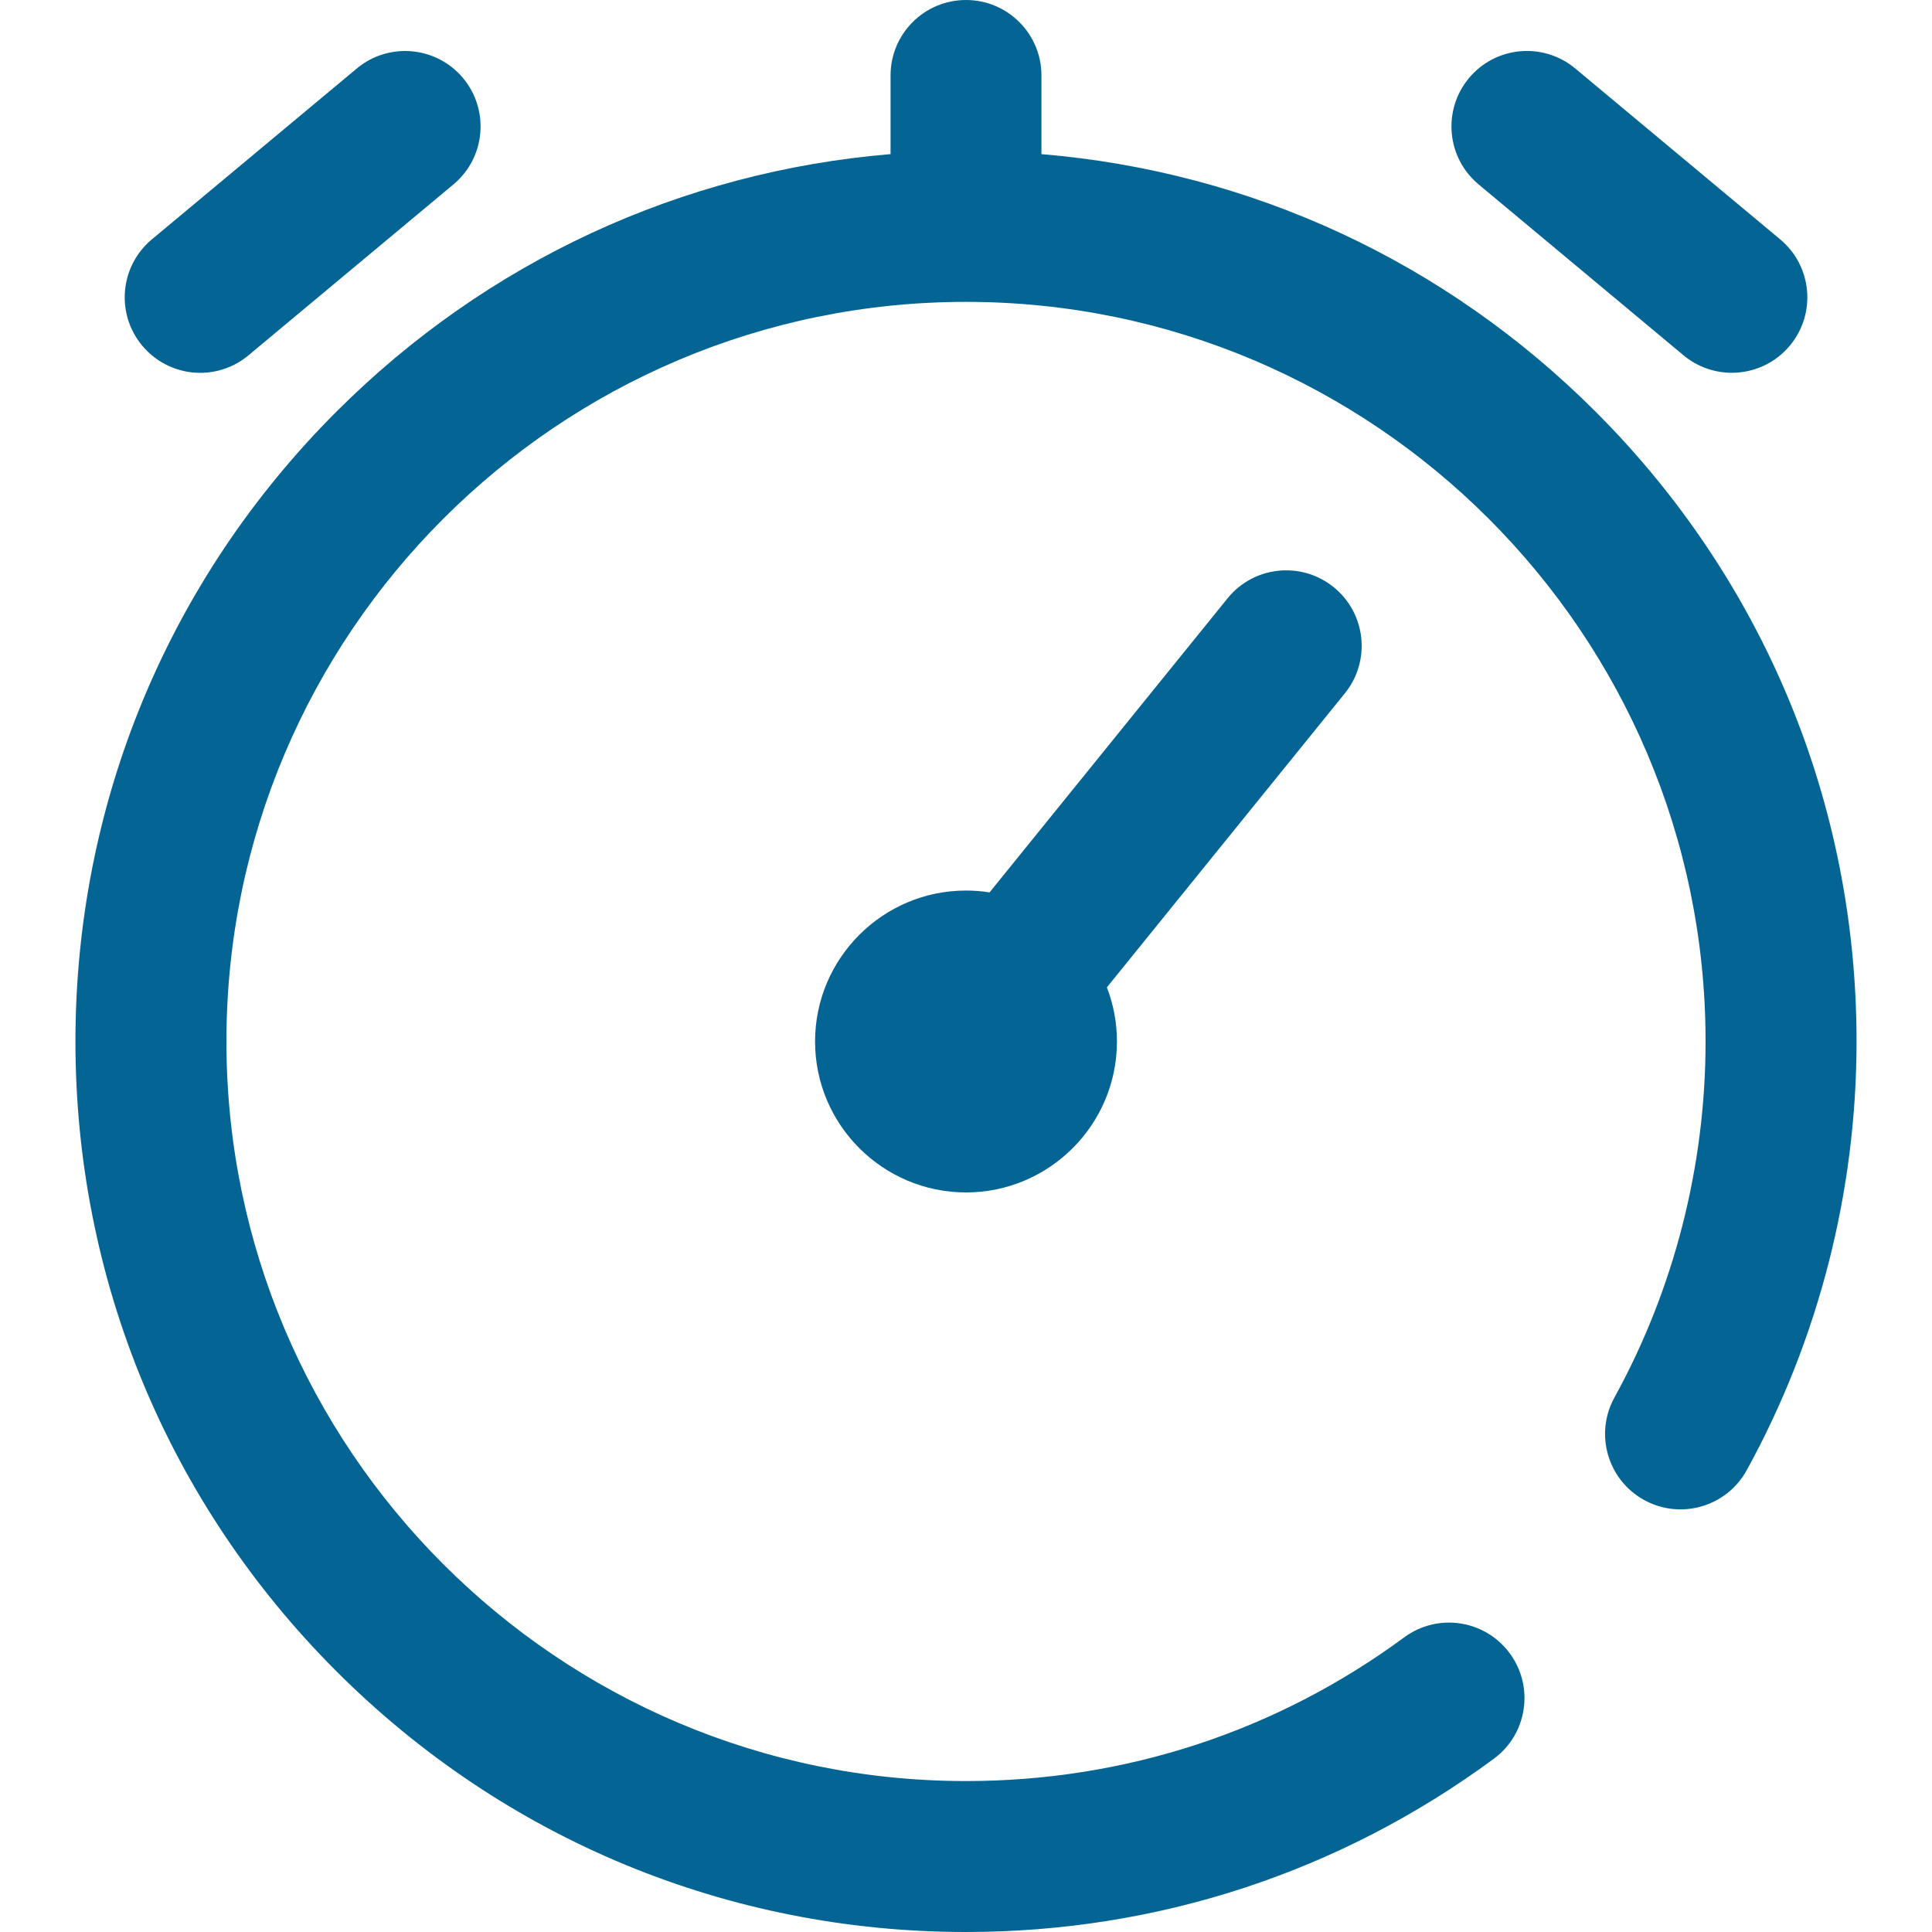 <svg width="40" height="40" viewBox="0 0 40 40" fill="none" xmlns="http://www.w3.org/2000/svg">
<path d="M30.613 3.818L34.855 7.356C35.147 7.599 35.502 7.718 35.855 7.718C36.303 7.718 36.747 7.527 37.056 7.157C37.609 6.494 37.52 5.509 36.857 4.956L32.614 1.418C31.951 0.865 30.966 0.954 30.413 1.617C29.861 2.28 29.95 3.265 30.613 3.818Z" fill="#046595"/>
<path d="M4.145 7.719C4.498 7.719 4.853 7.6 5.145 7.356L9.388 3.818C10.051 3.266 10.14 2.28 9.587 1.617C9.035 0.955 8.049 0.866 7.387 1.418L3.144 4.956C2.481 5.509 2.392 6.494 2.945 7.157C3.254 7.527 3.698 7.719 4.145 7.719Z" fill="#046595"/>
<path d="M33.037 8.525C29.926 5.414 25.898 3.553 21.562 3.191V1.562C21.562 0.7 20.863 0 20 0C19.137 0 18.438 0.7 18.438 1.562V3.191C14.102 3.553 10.074 5.414 6.963 8.525C3.48 12.008 1.562 16.638 1.562 21.562C1.562 26.487 3.48 31.117 6.963 34.6C10.445 38.082 15.075 40 20 40C23.965 40 27.744 38.76 30.927 36.414C31.622 35.903 31.77 34.925 31.258 34.23C30.746 33.535 29.768 33.387 29.073 33.899C26.431 35.846 23.293 36.875 20 36.875C11.557 36.875 4.688 30.006 4.688 21.562C4.688 13.119 11.557 6.25 20 6.25C28.443 6.25 35.312 13.119 35.312 21.562C35.312 24.141 34.66 26.691 33.425 28.934C33.009 29.69 33.284 30.64 34.04 31.056C34.796 31.472 35.746 31.197 36.163 30.441C37.651 27.737 38.438 24.667 38.438 21.562C38.438 16.638 36.52 12.008 33.037 8.525Z" fill="#046595"/>
<path d="M27.612 12.156C26.941 11.614 25.957 11.717 25.415 12.388L20.488 18.476C20.329 18.451 20.166 18.438 20 18.438C18.277 18.438 16.875 19.84 16.875 21.563C16.875 23.286 18.277 24.688 20 24.688C21.723 24.688 23.125 23.286 23.125 21.563C23.125 21.168 23.051 20.791 22.917 20.442L27.844 14.354C28.387 13.683 28.283 12.699 27.612 12.156Z" fill="#046595"/>
</svg>
